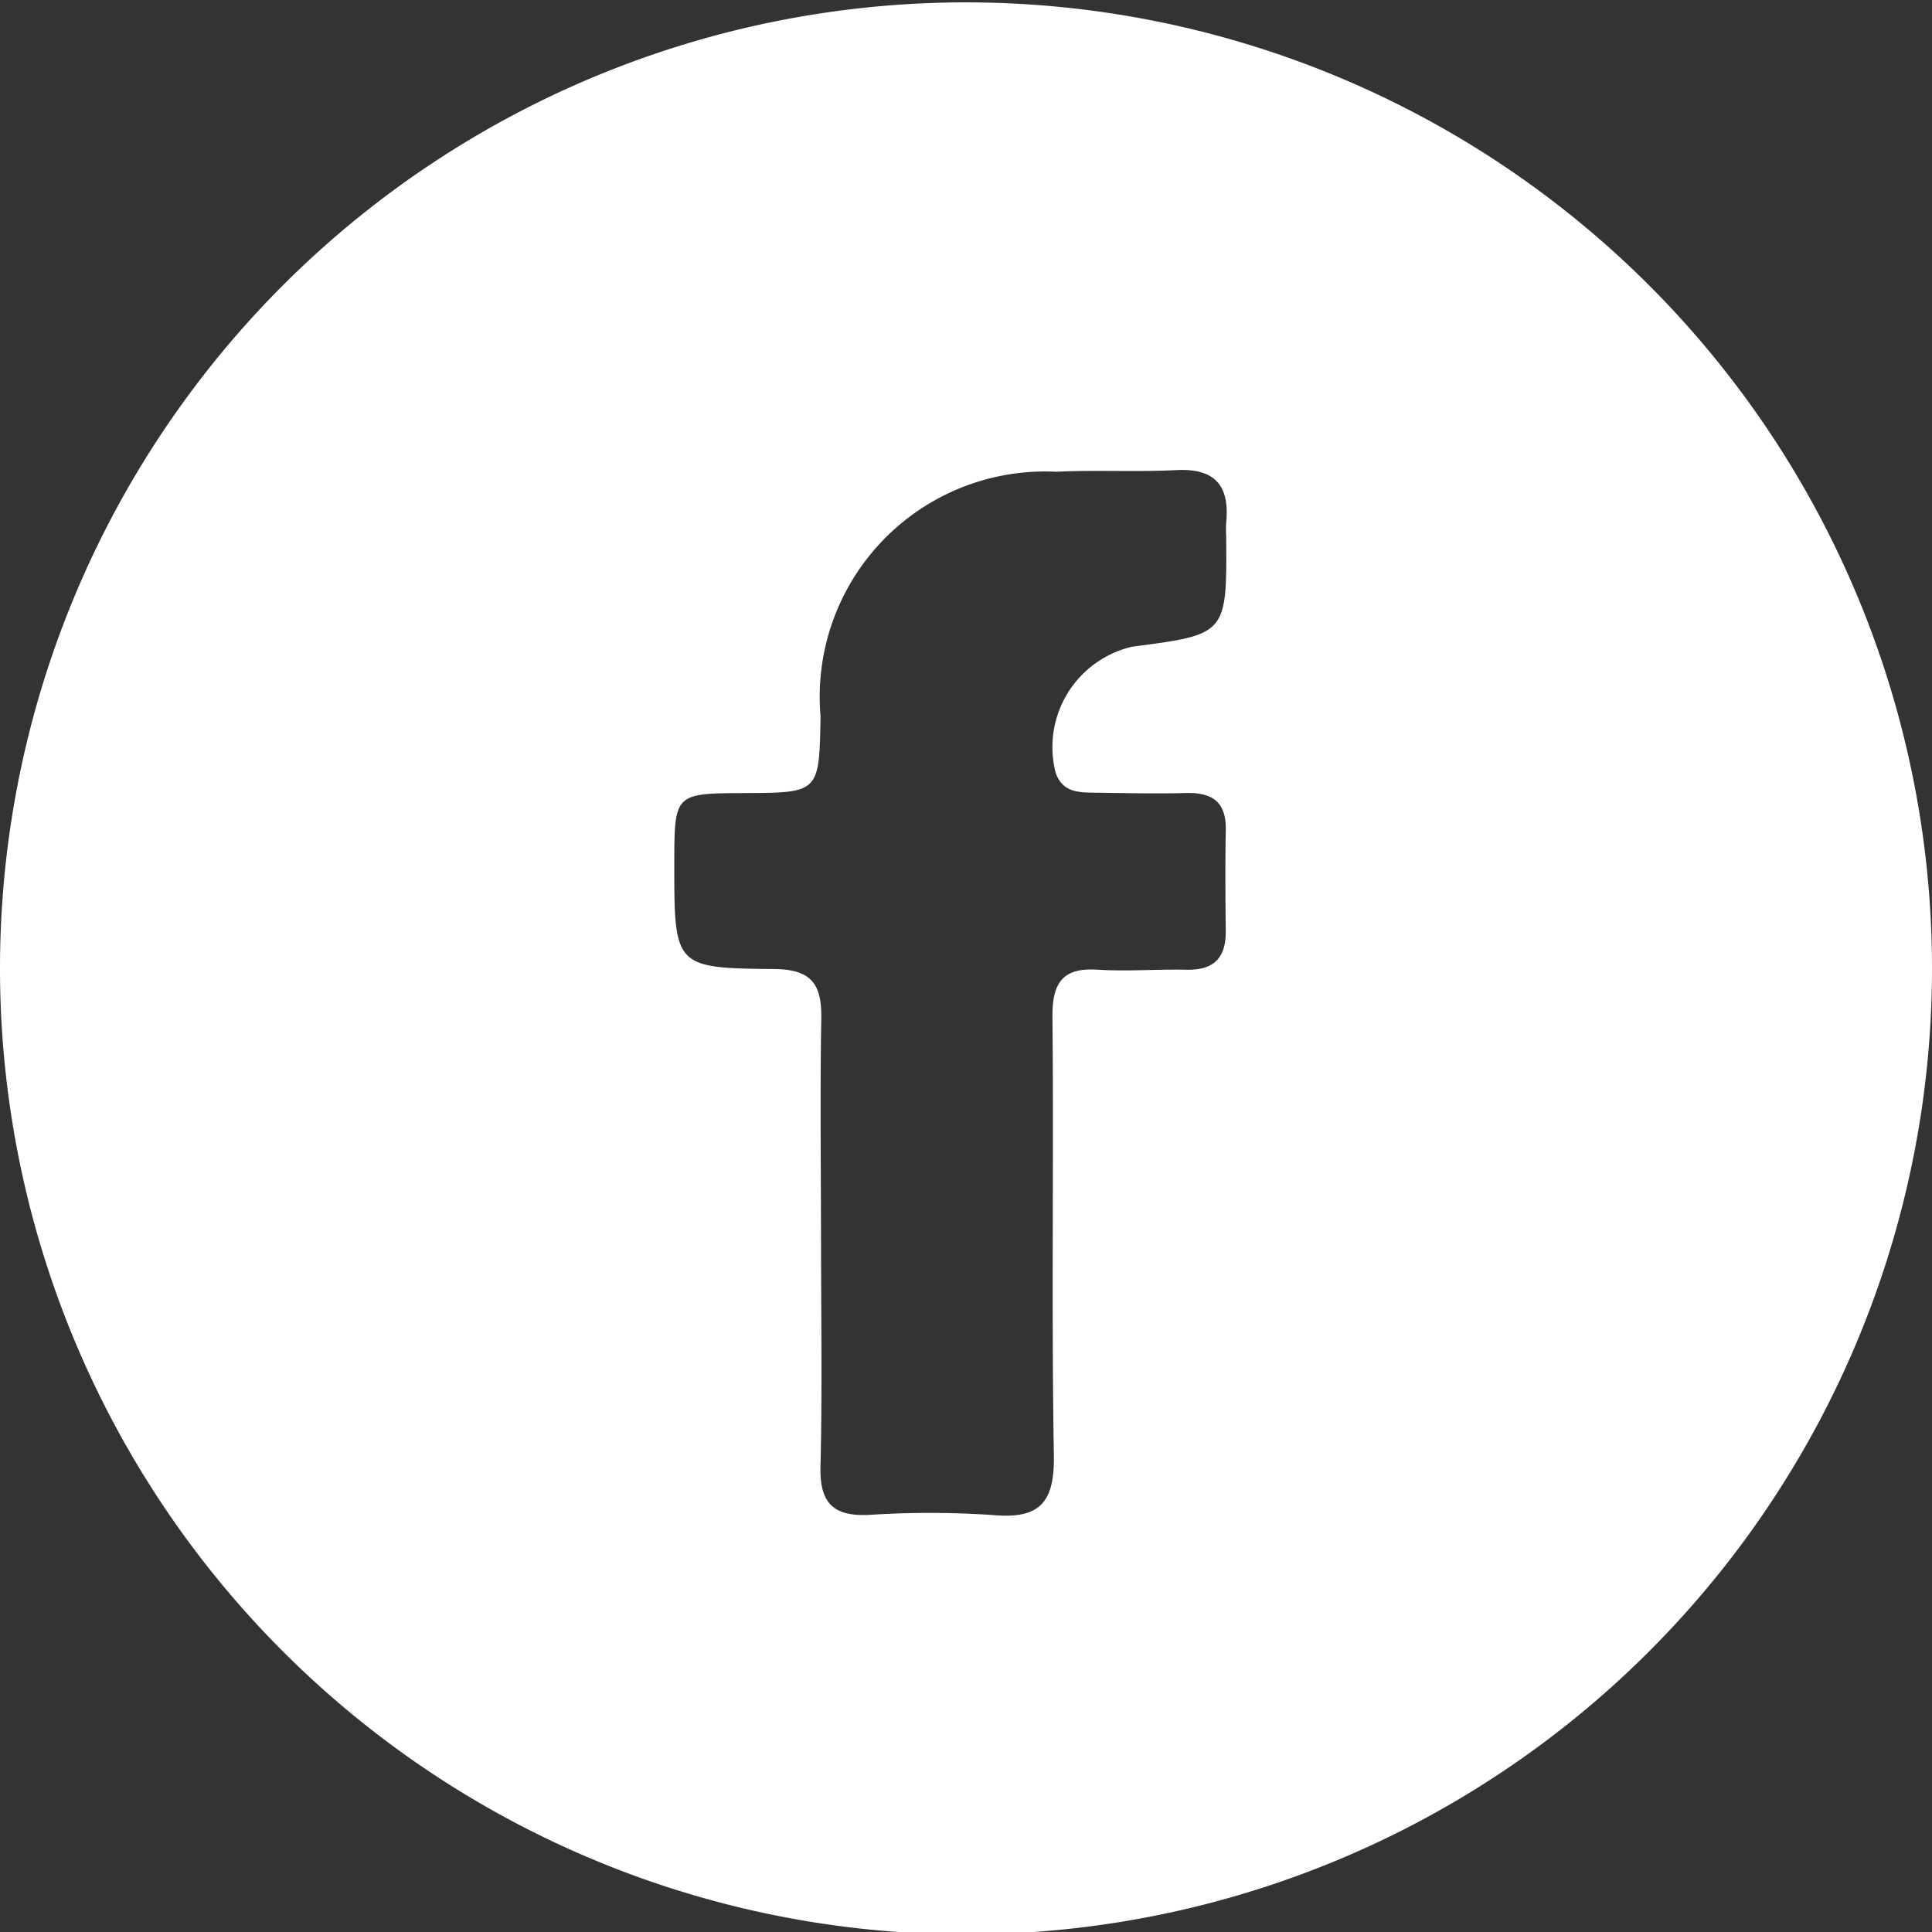 <svg id="Group_111" data-name="Group 111" xmlns="http://www.w3.org/2000/svg" width="33.75" height="33.752" viewBox="0 0 33.75 33.752">
  <rect x="0" y="0" width="33.75" height="33.752" fill="#333333" stroke="none"/>
  <path id="Path_46" data-name="Path 46" d="M2062.192,1621.321a16.875,16.875,0,0,1-33.75.021,16.875,16.875,0,1,1,33.75-.021Zm-19.407,4.77c0,1.318.022,2.637-.01,3.954-.015.638.235.864.856.833a16.238,16.238,0,0,1,2.177.005c.832.071,1.058-.258,1.044-1.062-.044-2.555,0-5.11-.025-7.666,0-.588.194-.841.795-.8.509.031,1.022-.01,1.533,0,.47.013.7-.184.7-.663-.007-.592-.011-1.184,0-1.775.011-.494-.237-.662-.7-.649-.538.015-1.076,0-1.614-.006-.269-.005-.534-.01-.656-.341a1.8,1.8,0,0,1,1.341-2.21c1.649-.214,1.649-.214,1.636-1.924a2.222,2.222,0,0,1,0-.242c.064-.643-.192-.952-.869-.918-.7.036-1.4-.005-2.1.029a3.937,3.937,0,0,0-4.117,4.273c-.023,1.334-.023,1.334-1.32,1.34-1.233.005-1.233.005-1.235,1.238,0,1.795,0,1.821,1.748,1.836.657.006.832.274.82.874C2042.766,1623.508,2042.784,1624.8,2042.784,1626.091Z" transform="translate(-2028.442 -1604.415)" fill="#fff"/>
</svg>
